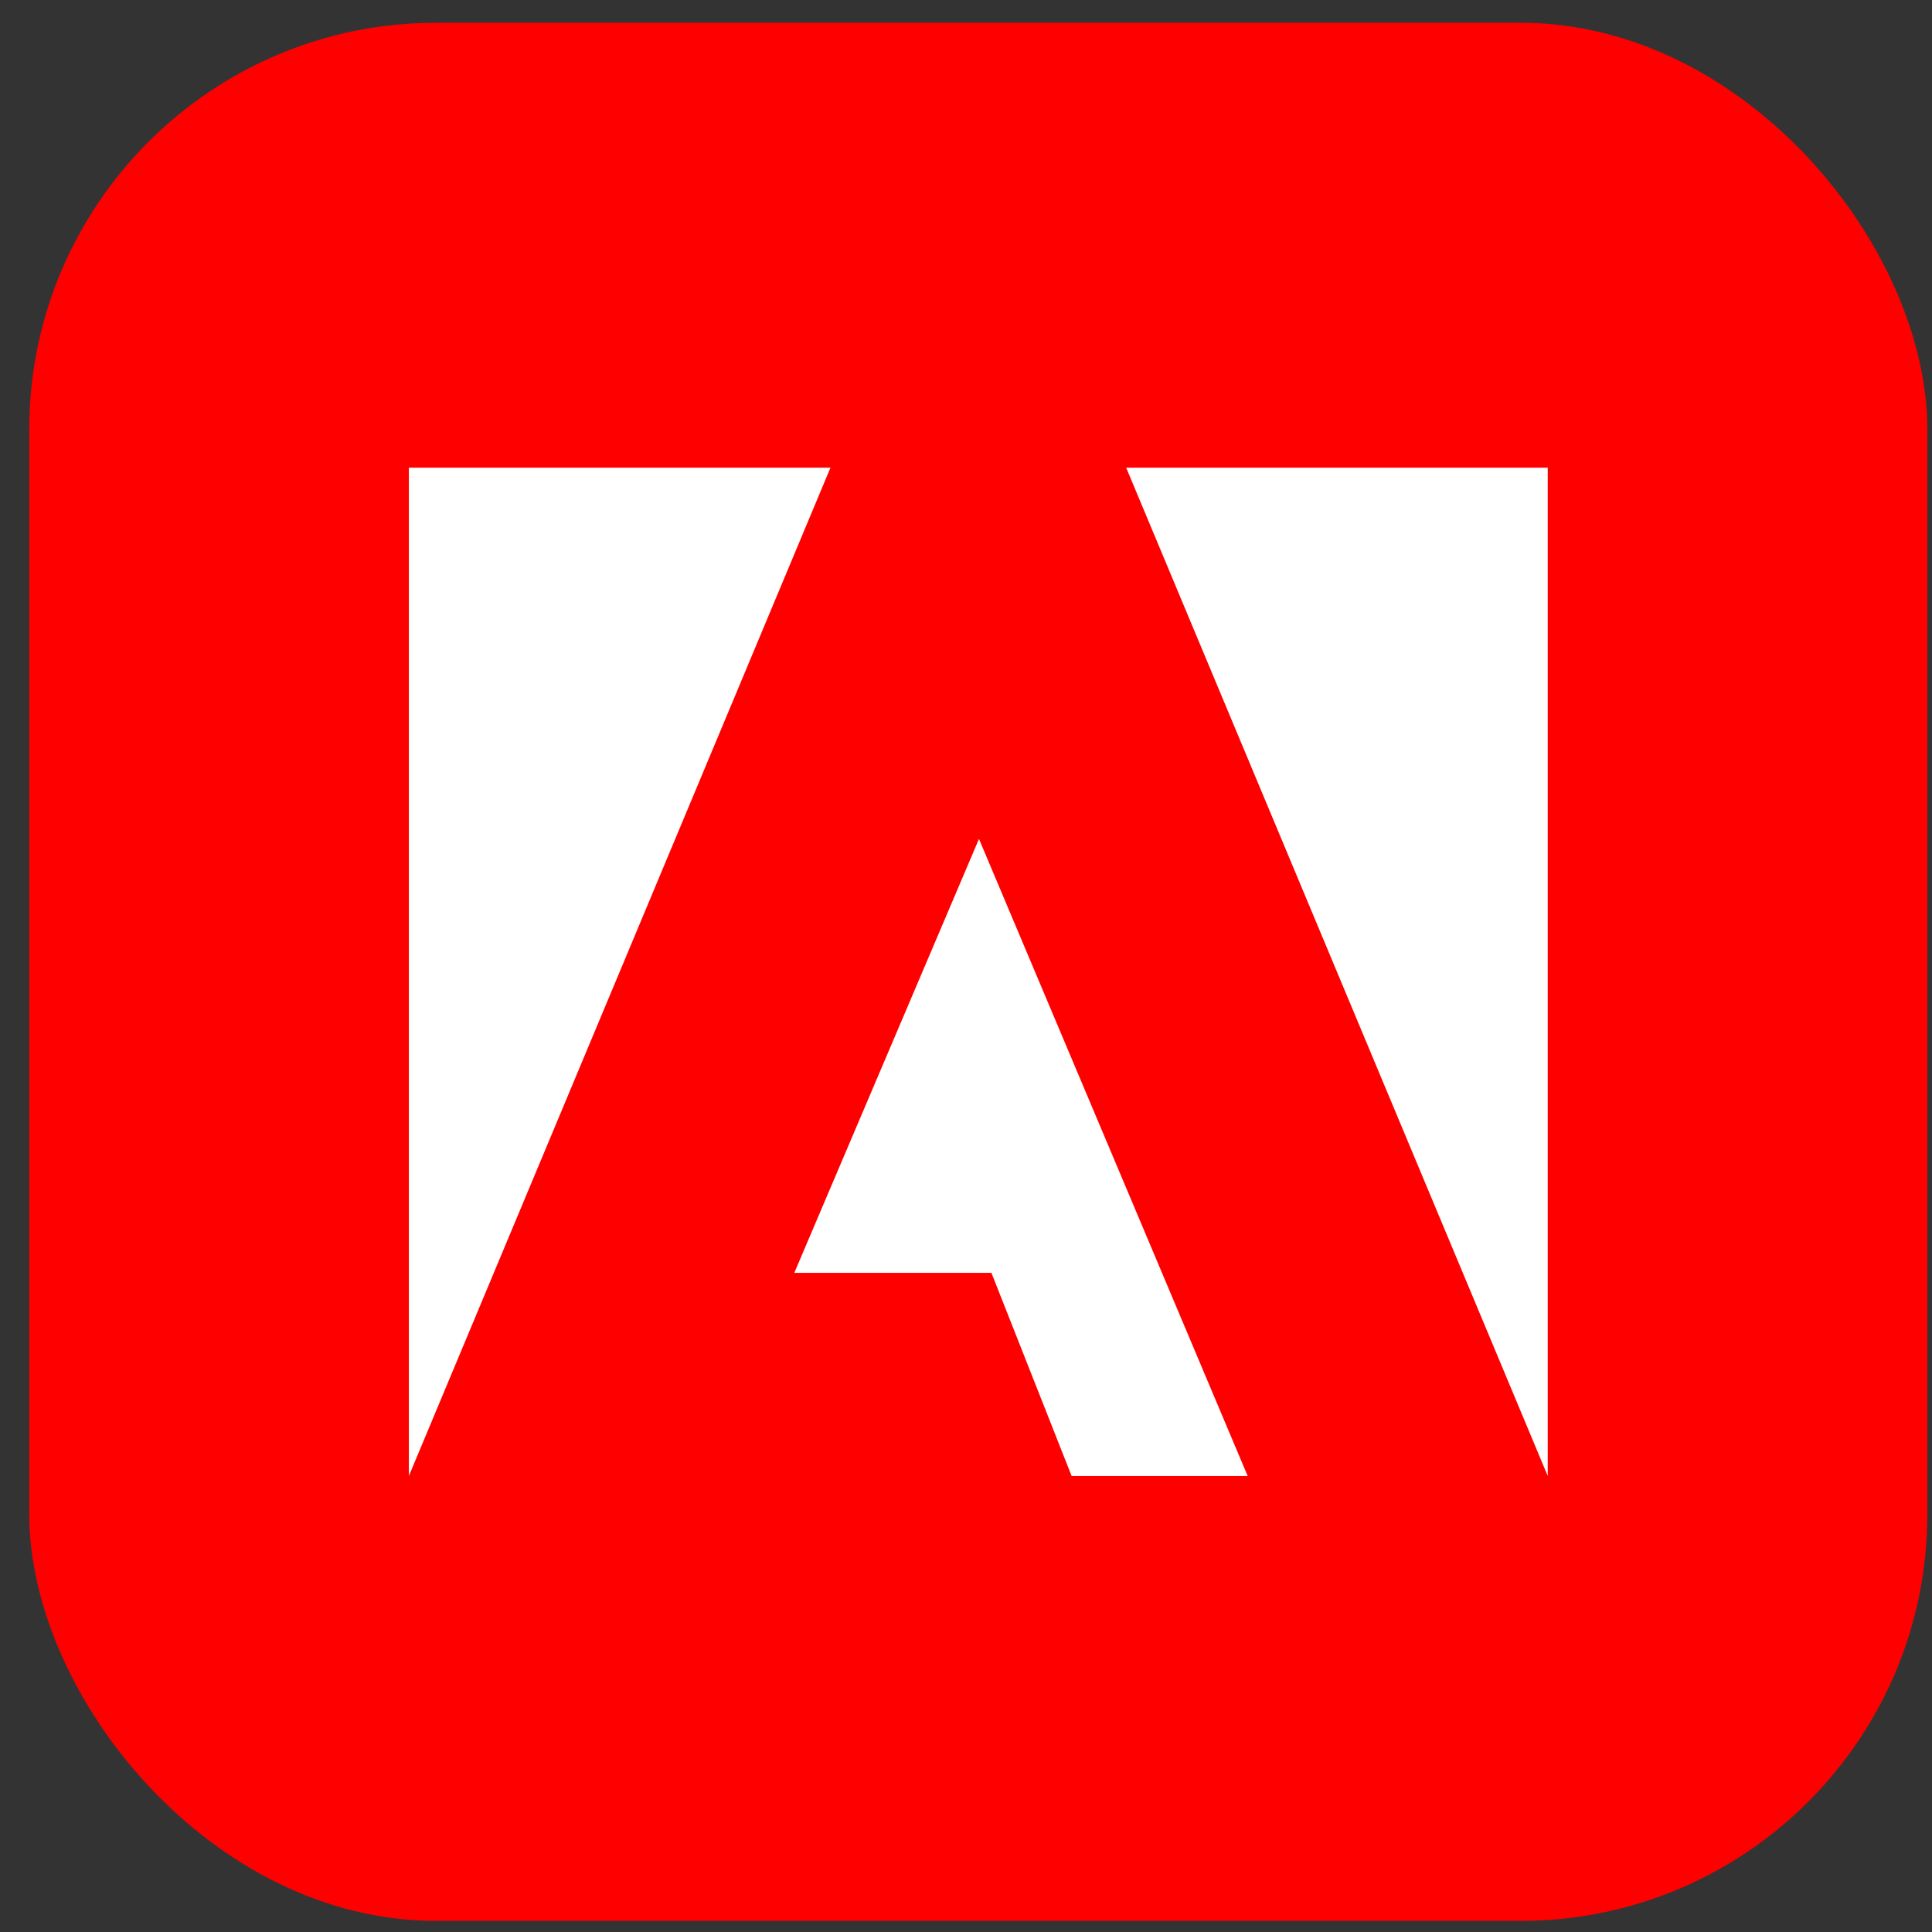 <svg width="57" height="57" viewBox="0 0 57 57" fill="none" xmlns="http://www.w3.org/2000/svg">
<rect x="0" y="0" width="57" height="57" fill="#333333" stroke="none"/>
<rect x="0.863" y="0.672" width="56" height="56" rx="12" fill="#FF0000"/>
<g clip-path="url(#clip0_14_319)">
<path d="M31.616 43.546L29.25 37.553H23.434L28.883 24.751L36.81 43.546H31.616ZM24.501 13.799H12.063V43.546L24.501 13.799ZM45.663 13.799L33.226 13.799L45.663 43.546V13.799Z" fill="white"/>
</g>
<defs>
<clipPath id="clip0_14_319">
<rect width="33.6" height="33.6" fill="white" transform="translate(12.063 11.872)"/>
</clipPath>
</defs>
</svg>
